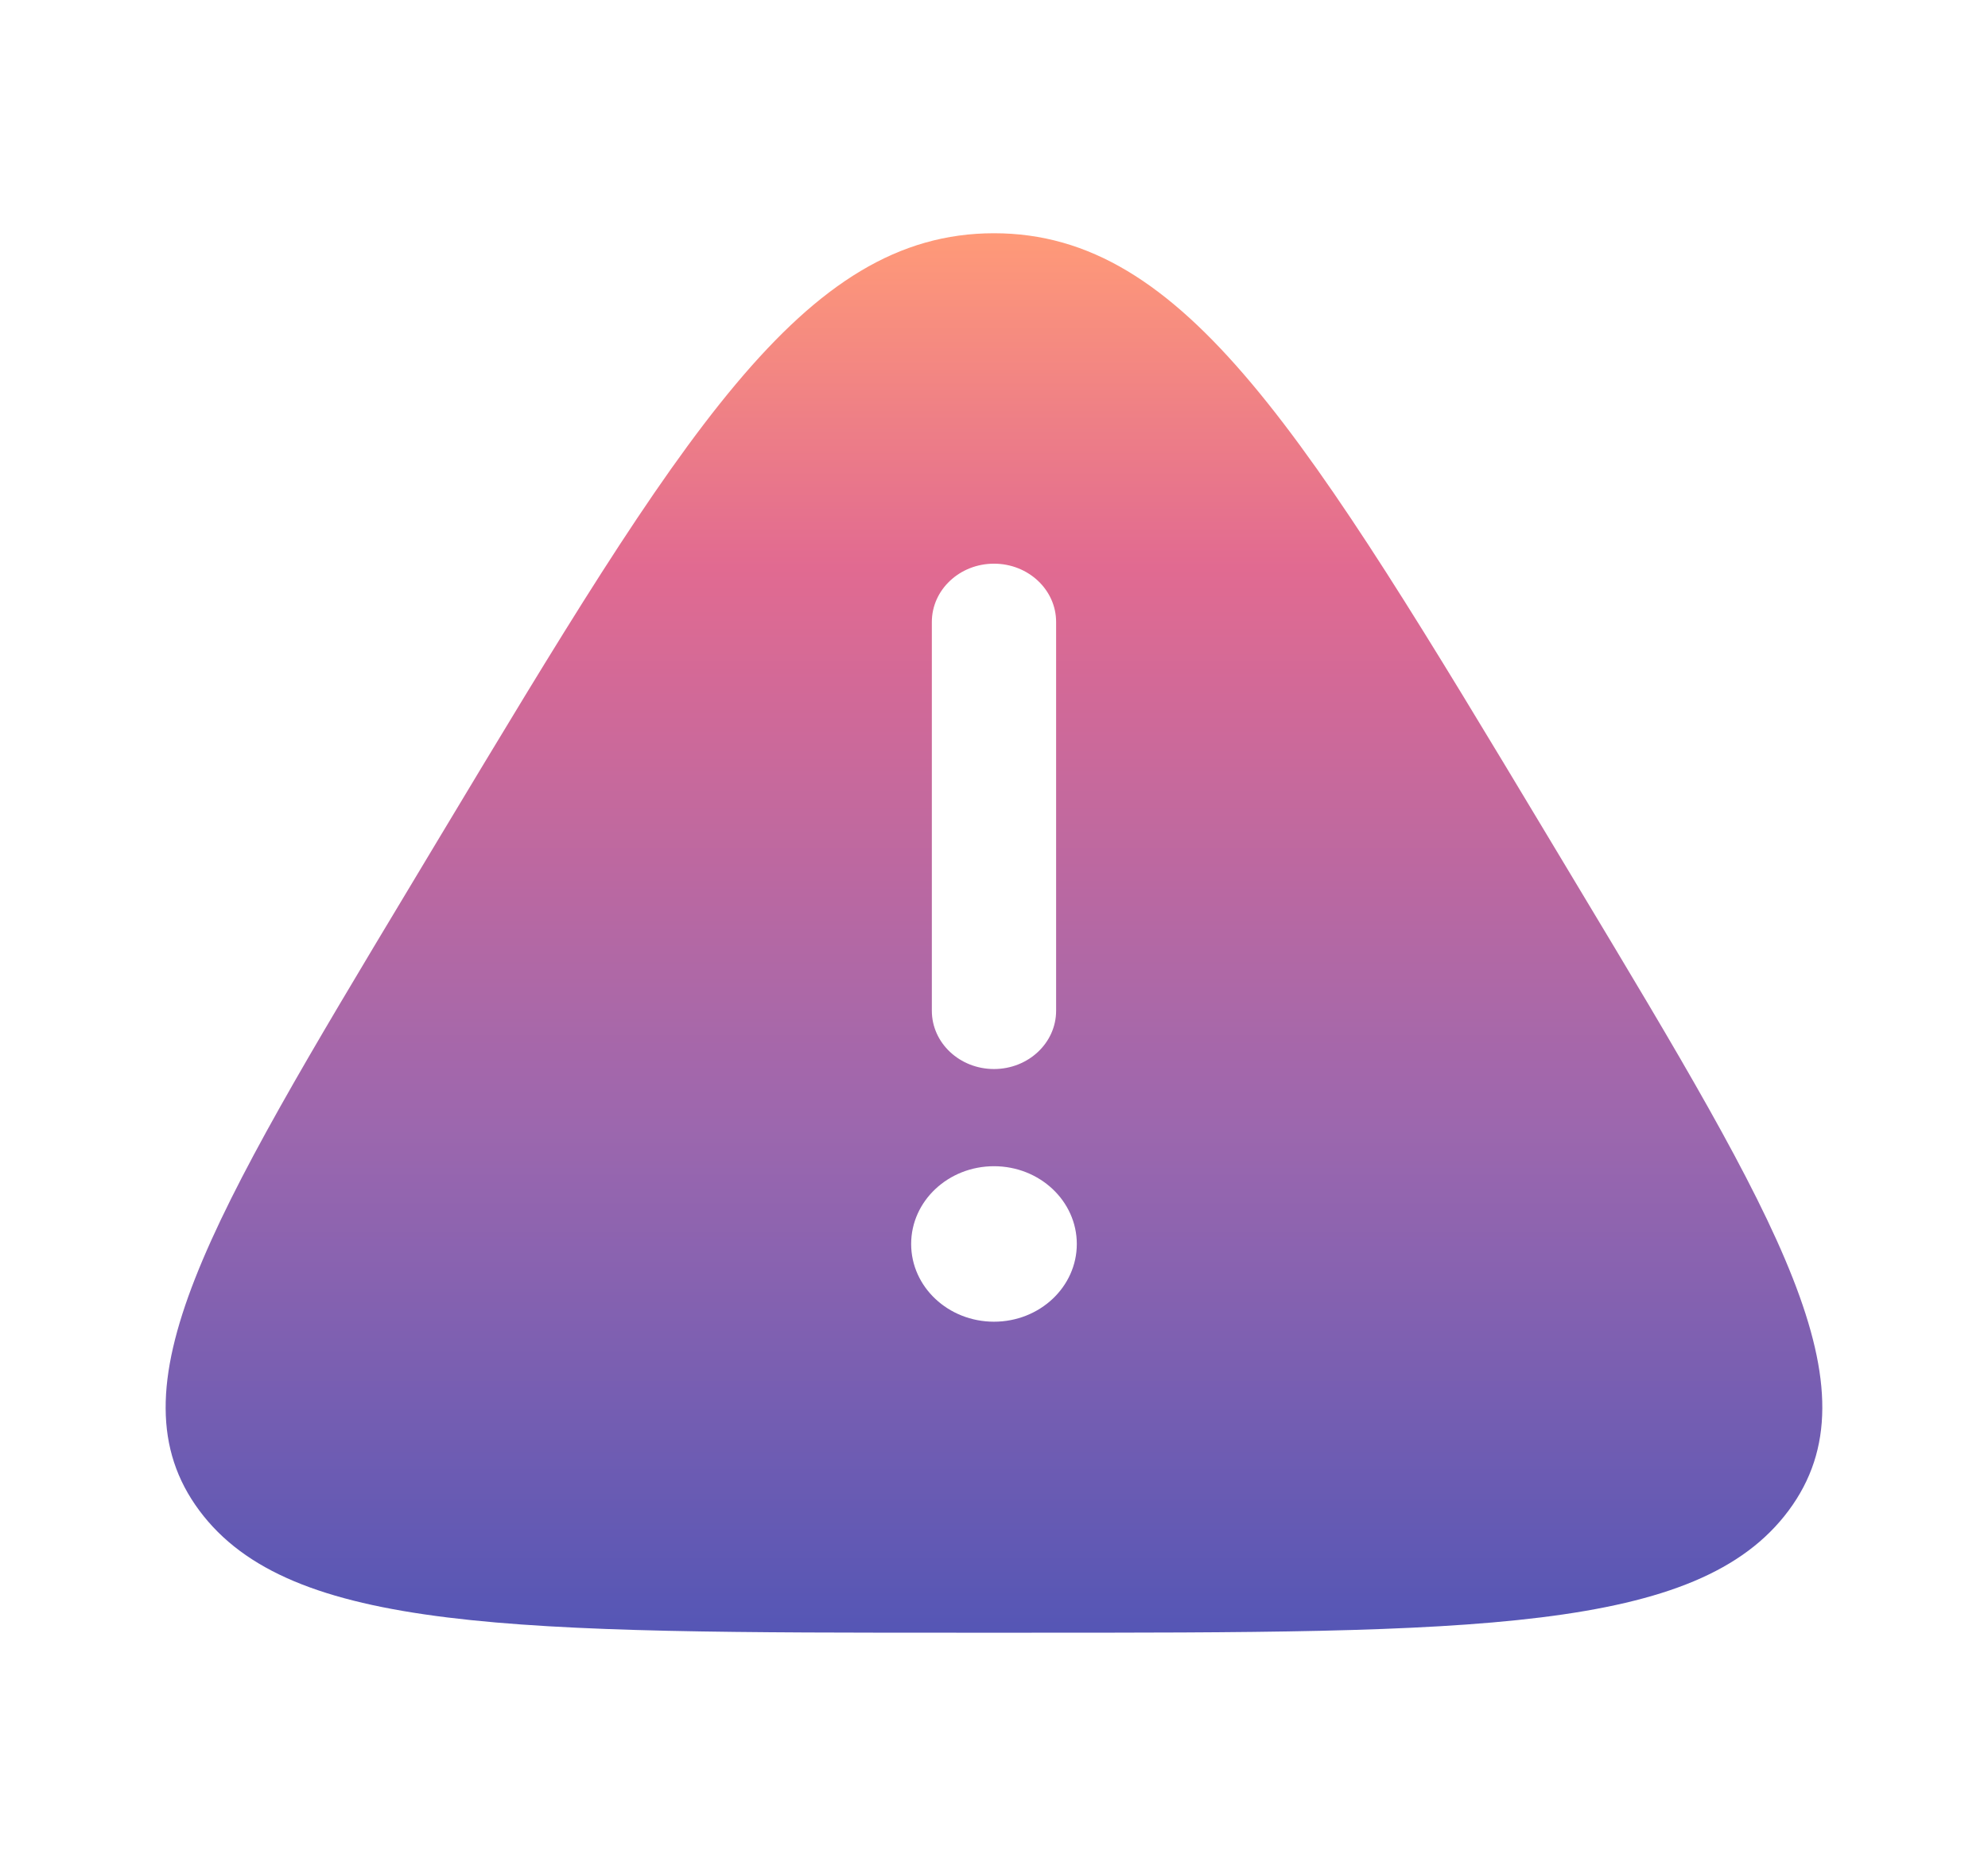 <?xml version="1.0" encoding="UTF-8"?> <svg xmlns="http://www.w3.org/2000/svg" width="49" height="46" viewBox="0 0 49 46" fill="none"> <path fill-rule="evenodd" clip-rule="evenodd" d="M10.844 20.626C16.803 10.709 19.782 5.75 24.5 5.75C29.217 5.75 32.197 10.709 38.155 20.626L38.897 21.862C43.849 30.103 46.324 34.224 44.087 37.237C41.849 40.25 36.314 40.25 25.242 40.25H23.757C12.686 40.25 7.15 40.25 4.912 37.237C2.675 34.224 5.151 30.103 10.102 21.862L10.844 20.626ZM24.5 13.896C25.345 13.896 26.031 14.539 26.031 15.333V24.917C26.031 25.711 25.345 26.354 24.5 26.354C23.654 26.354 22.968 25.711 22.968 24.917V15.333C22.968 14.539 23.654 13.896 24.5 13.896ZM24.5 32.583C25.627 32.583 26.541 31.725 26.541 30.667C26.541 29.608 25.627 28.75 24.5 28.75C23.372 28.75 22.458 29.608 22.458 30.667C22.458 31.725 23.372 32.583 24.5 32.583Z" fill="url(#paint0_linear_595_577)"></path> <defs> <linearGradient id="paint0_linear_595_577" x1="24.5" y1="5.75" x2="24.5" y2="40.25" gradientUnits="userSpaceOnUse"> <stop stop-color="#FF9A78"></stop> <stop offset="0.239" stop-color="#E16A91"></stop> <stop offset="0.64" stop-color="#9C67AE"></stop> <stop offset="1" stop-color="#5556B5"></stop> </linearGradient> </defs> </svg> 